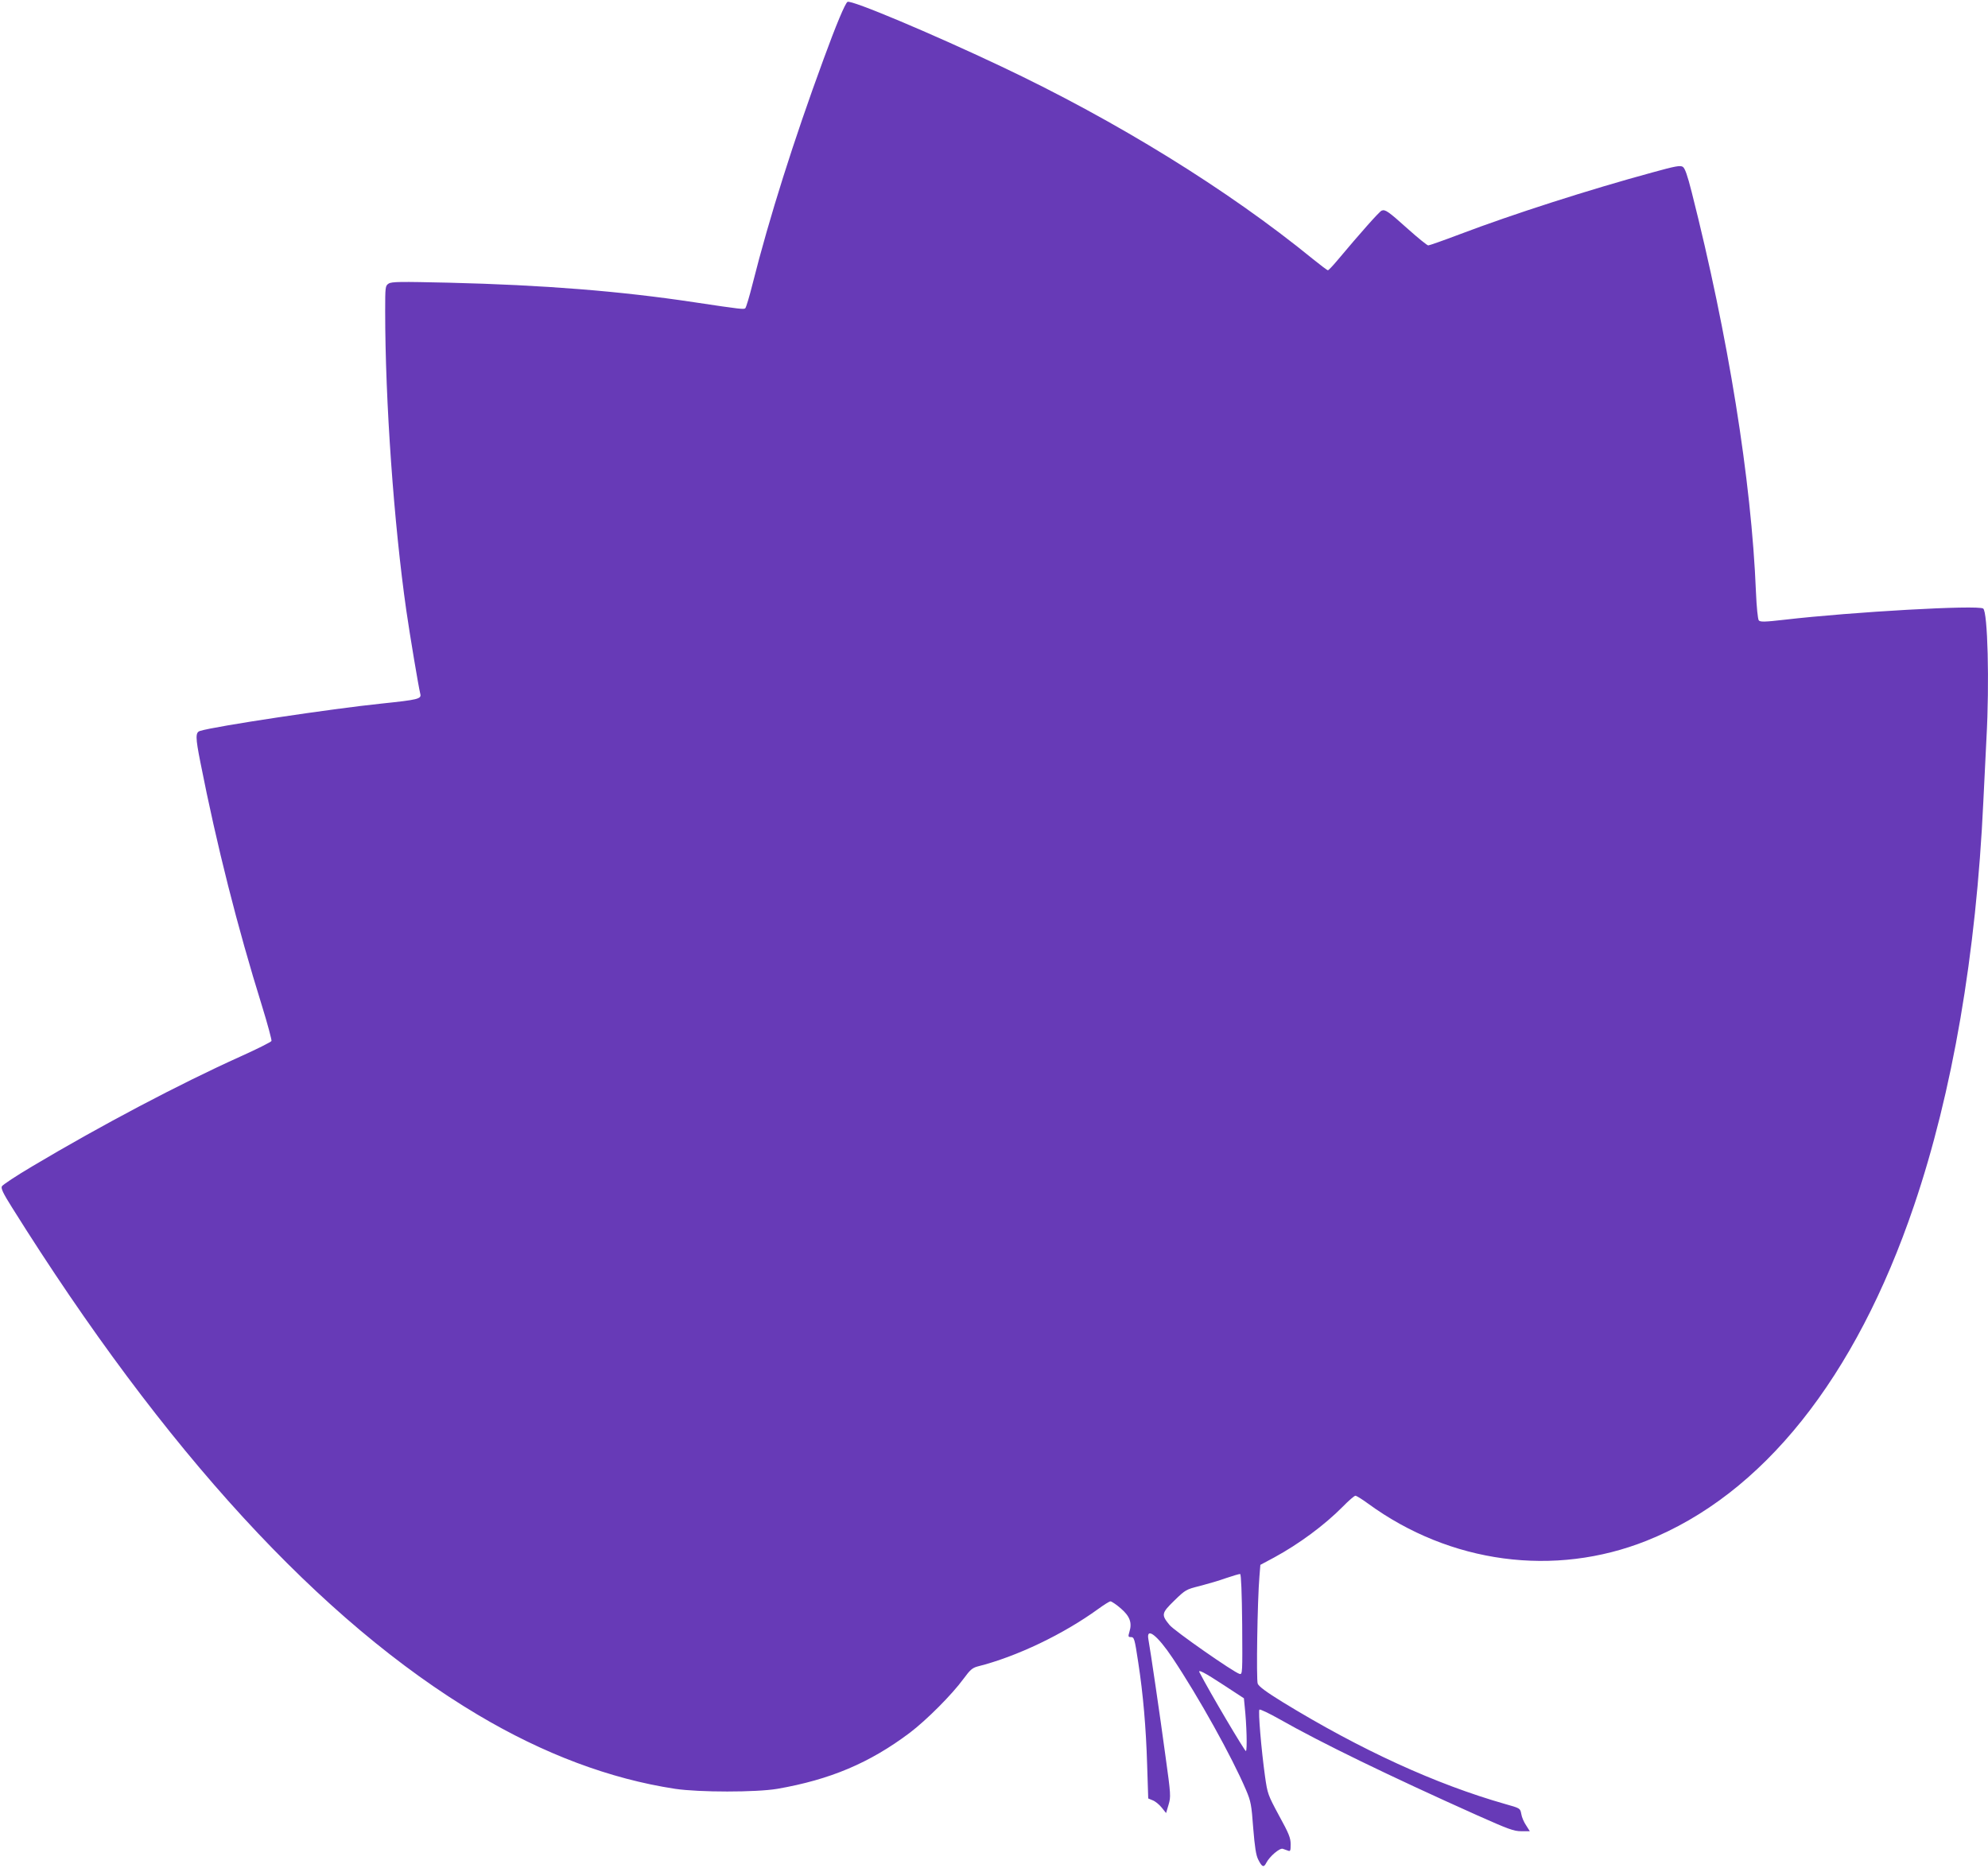 <?xml version="1.0" standalone="no"?>
<!DOCTYPE svg PUBLIC "-//W3C//DTD SVG 20010904//EN"
 "http://www.w3.org/TR/2001/REC-SVG-20010904/DTD/svg10.dtd">
<svg version="1.0" xmlns="http://www.w3.org/2000/svg"
 width="1280pt" height="1205pt" viewBox="0 0 1280 1205"
 preserveAspectRatio="xMidYMid meet">
<g transform="translate(0,1205) scale(0.1,-0.1)"
fill="#673ab7" stroke="none">
<path d="M5457 12038 c-15 -8 -74 -149 -154 -368 -192 -522 -350 -1021 -458
-1450 -20 -80 -41 -149 -46 -154 -8 -9 -23 -8 -329 38 -477 72 -969 111 -1580
126 -314 7 -368 7 -388 -6 -21 -14 -22 -19 -22 -177 0 -583 56 -1367 136
-1927 24 -165 78 -488 90 -537 9 -33 -13 -38 -251 -63 -320 -33 -1073 -146
-1167 -176 -30 -9 -30 -40 2 -201 106 -538 239 -1063 397 -1570 36 -116 63
-218 61 -225 -3 -7 -95 -53 -204 -102 -386 -174 -891 -440 -1336 -705 -103
-61 -191 -119 -196 -129 -7 -13 8 -45 66 -137 980 -1566 1989 -2665 2998
-3265 425 -253 851 -413 1271 -477 154 -23 522 -23 658 0 339 59 594 166 853
361 108 82 271 245 347 349 41 56 56 69 90 78 251 63 551 207 776 370 37 27
72 49 79 49 7 0 37 -20 66 -45 59 -51 74 -92 56 -151 -9 -30 -8 -34 8 -34 23
0 25 -7 49 -165 31 -201 50 -420 57 -657 l7 -217 29 -12 c16 -6 42 -27 58 -47
l28 -35 16 54 c15 51 15 62 -20 313 -34 253 -98 688 -110 752 -15 82 58 26
156 -121 167 -250 382 -636 473 -850 31 -73 35 -95 46 -245 10 -122 18 -175
32 -202 25 -50 36 -54 53 -20 21 40 85 95 105 89 9 -3 24 -8 34 -12 15 -6 17
-1 17 41 0 41 -11 69 -75 185 -72 134 -74 140 -90 252 -24 173 -45 421 -36
430 4 4 63 -24 132 -63 262 -149 702 -363 1267 -616 204 -91 239 -104 287
-104 l55 0 -24 38 c-14 20 -28 53 -31 73 -7 37 -7 37 -103 64 -446 127 -930
348 -1436 658 -102 63 -151 99 -158 117 -10 25 -2 538 11 690 l6 75 88 47
c162 88 325 209 442 327 38 39 75 71 82 71 7 0 44 -23 82 -51 528 -385 1199
-475 1792 -239 748 298 1346 1047 1723 2159 247 727 400 1616 446 2601 6 124
15 306 20 405 20 360 8 816 -21 837 -35 24 -839 -21 -1279 -72 -130 -15 -157
-15 -166 -4 -6 8 -14 85 -18 181 -29 720 -179 1651 -414 2577 -28 110 -43 152
-57 162 -17 10 -47 5 -195 -36 -408 -111 -898 -268 -1243 -399 -103 -39 -194
-71 -201 -71 -7 0 -65 47 -130 105 -128 115 -147 128 -170 119 -14 -5 -134
-140 -290 -326 -27 -32 -52 -58 -56 -58 -5 0 -49 34 -99 74 -543 443 -1261
887 -2006 1239 -448 212 -964 429 -988 415z m2541 -10448 c2 -313 2 -322 -17
-317 -36 9 -420 277 -451 315 -54 66 -52 76 31 157 72 70 76 72 164 94 50 13
126 35 170 51 44 15 85 27 90 26 6 -2 11 -121 13 -326z m-122 -387 l133 -87 5
-51 c13 -121 17 -283 8 -289 -6 -4 -233 379 -299 507 -12 22 34 -2 153 -80z"/>
</g>
</svg>

